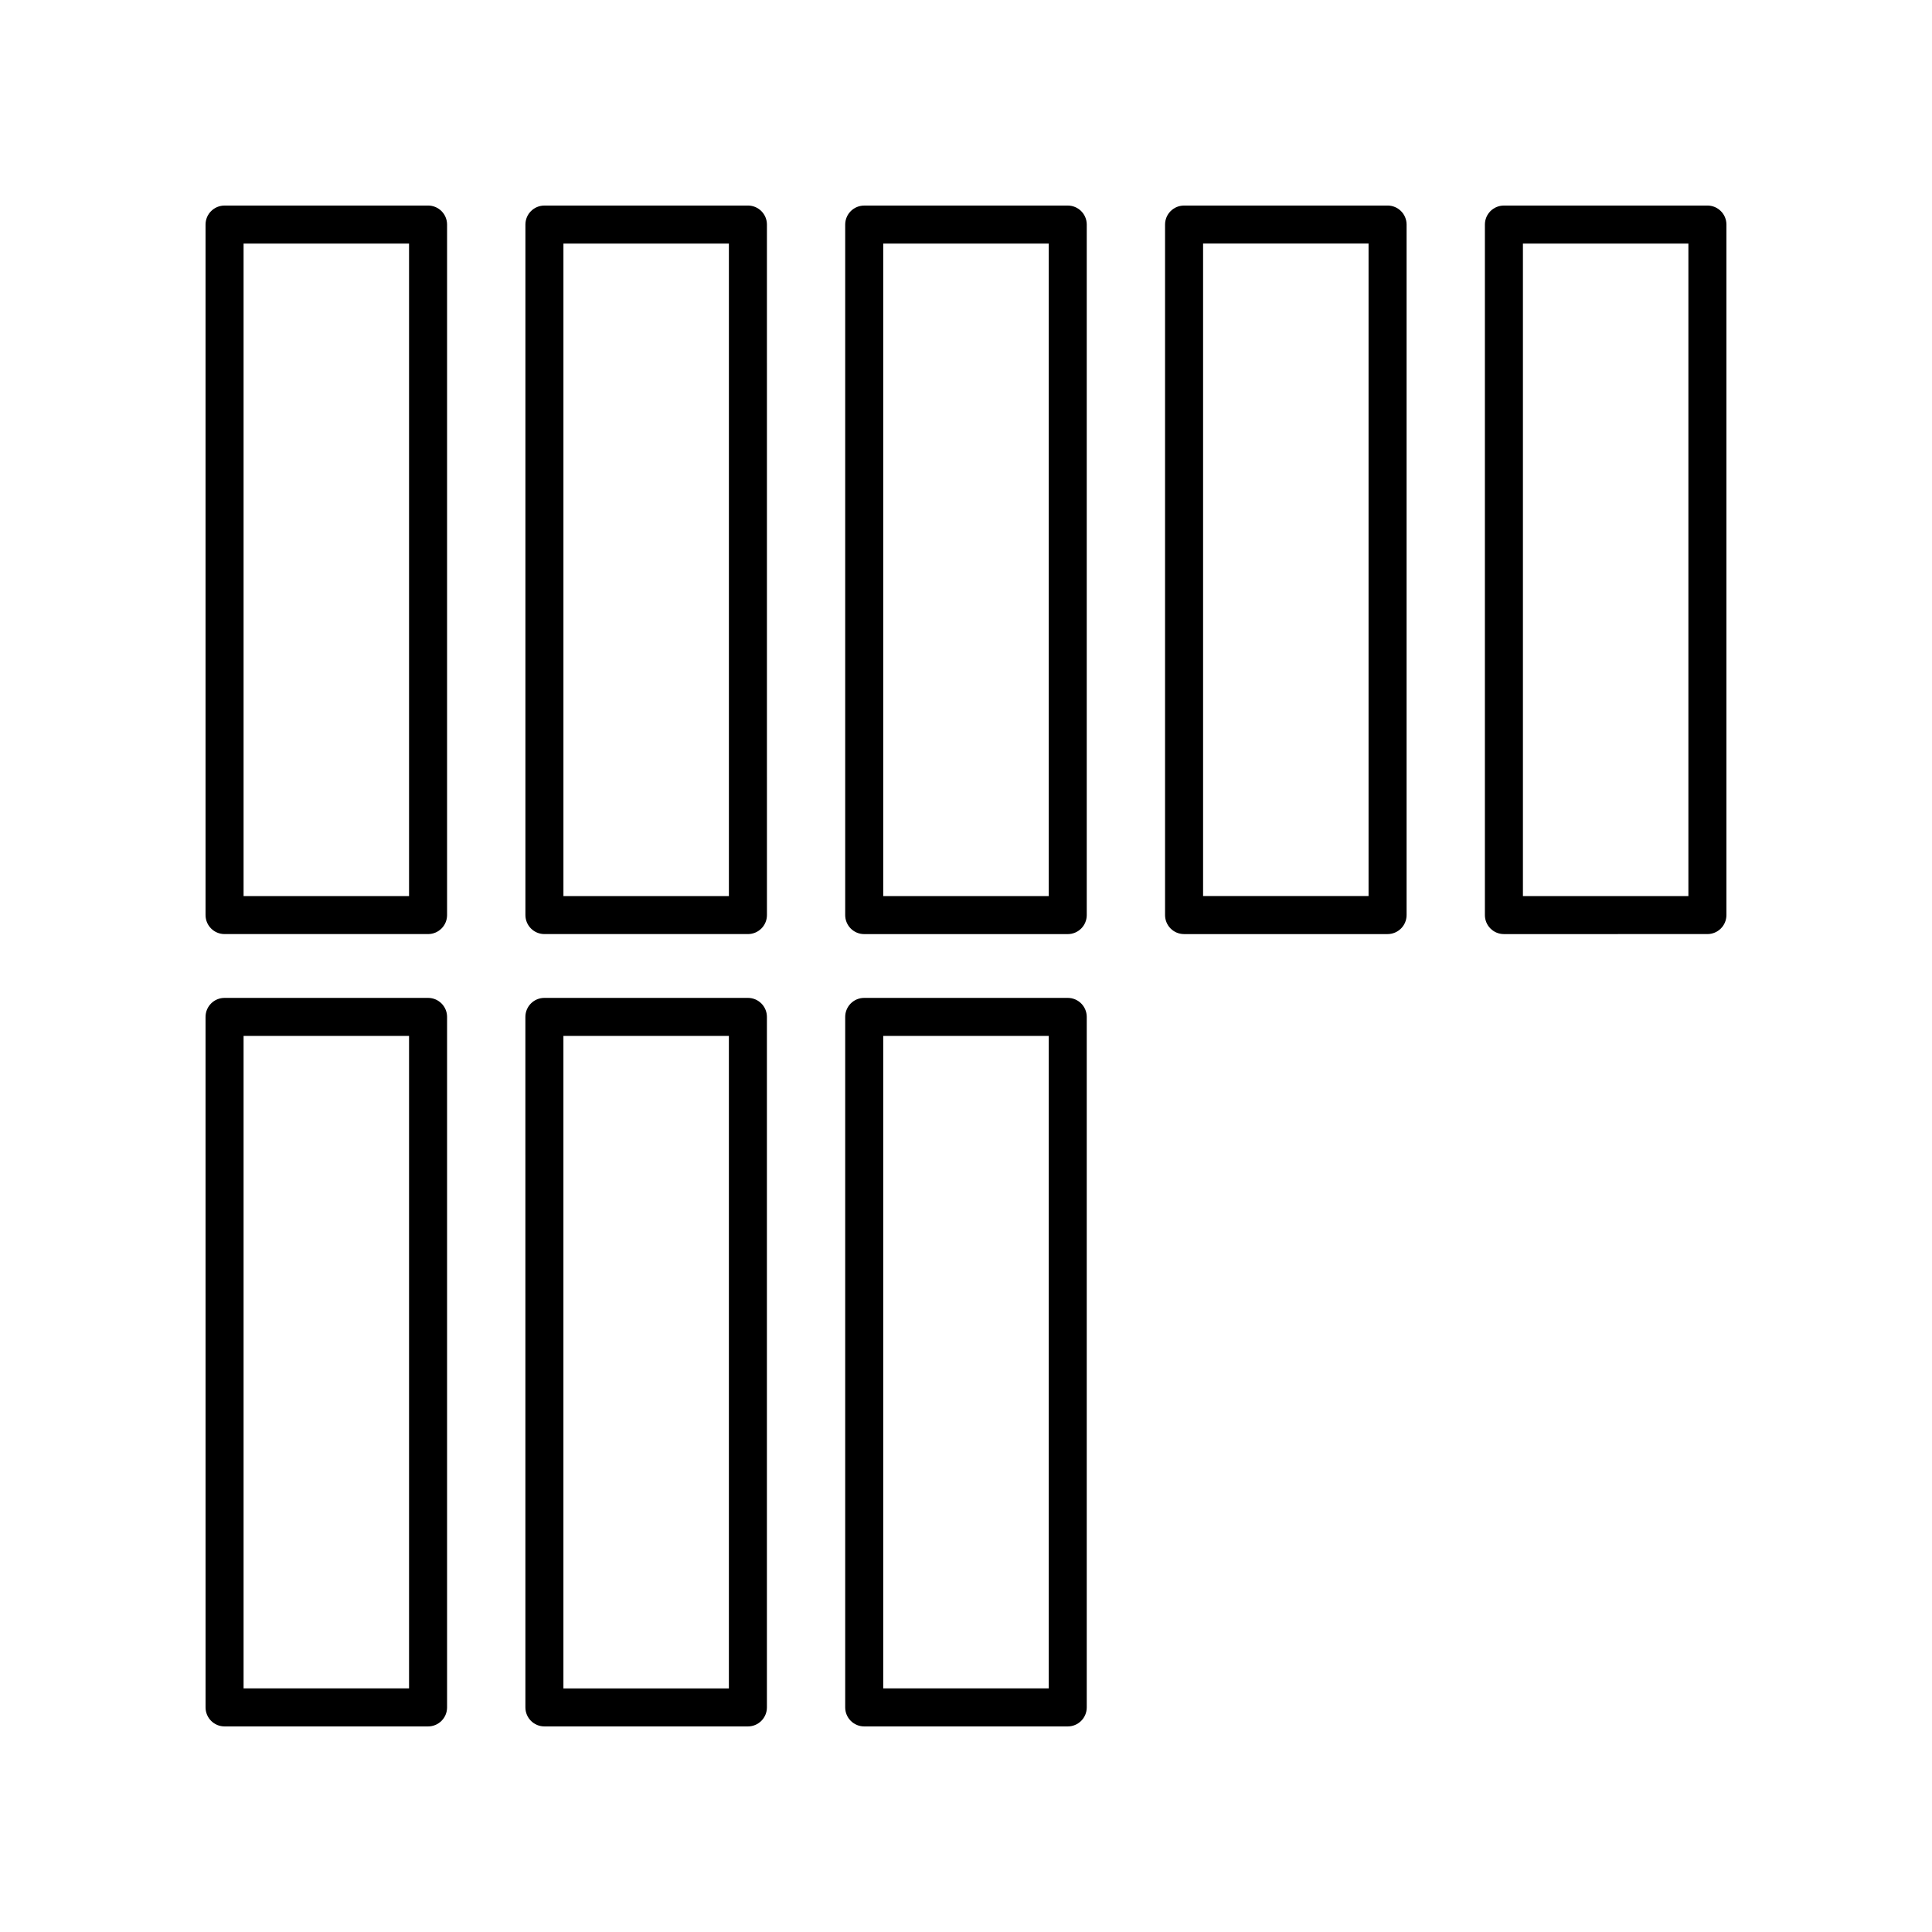 <?xml version="1.0" encoding="UTF-8"?>
<!-- Uploaded to: SVG Repo, www.svgrepo.com, Generator: SVG Repo Mixer Tools -->
<svg fill="#000000" width="800px" height="800px" version="1.1" viewBox="144 144 512 512" xmlns="http://www.w3.org/2000/svg">
 <g>
  <path d="m203.51 391.54h53.93c2.785 0 5.039-2.254 5.039-5.039v-182.99c0-2.781-2.254-5.039-5.039-5.039l-53.93 0.004c-2.785 0-5.039 2.254-5.039 5.039v182.99c0.004 2.781 2.254 5.035 5.039 5.035zm5.039-182.99h43.852v172.92h-43.852z"/>
  <path d="m203.51 601.52h53.93c2.785 0 5.039-2.254 5.039-5.039v-182.99c0-2.781-2.254-5.039-5.039-5.039h-53.93c-2.785 0-5.039 2.254-5.039 5.039l0.004 182.99c0 2.781 2.25 5.039 5.035 5.039zm5.039-182.99h43.852v172.91h-43.852z"/>
  <path d="m347.24 596.48v-182.99c0-2.781-2.254-5.039-5.039-5.039h-53.93c-2.785 0-5.039 2.254-5.039 5.039l0.004 182.99c0 2.781 2.254 5.039 5.039 5.039h53.93c2.781 0 5.035-2.258 5.035-5.039zm-10.078-5.039h-43.852v-172.91h43.852z"/>
  <path d="m426.96 601.52c2.785 0 5.039-2.254 5.039-5.039v-182.99c0-2.781-2.254-5.039-5.039-5.039h-53.934c-2.785 0-5.039 2.254-5.039 5.039v182.99c0 2.781 2.254 5.039 5.039 5.039zm-48.895-182.99h43.855v172.91h-43.855z"/>
  <path d="m283.24 203.51v182.99c0 2.781 2.254 5.039 5.039 5.039h53.93c2.785 0 5.039-2.254 5.039-5.039l-0.004-182.99c0-2.781-2.254-5.039-5.039-5.039l-53.93 0.004c-2.785 0-5.035 2.254-5.035 5.035zm10.074 5.039h43.852v172.92h-43.852z"/>
  <path d="m426.96 198.48h-53.934c-2.785 0-5.039 2.254-5.039 5.039v182.99c0 2.781 2.254 5.039 5.039 5.039h53.934c2.785 0 5.039-2.254 5.039-5.039v-183c0-2.781-2.254-5.035-5.039-5.035zm-5.039 182.99h-43.855v-172.92h43.855z"/>
  <path d="m516.76 386.5v-182.99c0-2.781-2.254-5.039-5.039-5.039l-53.93 0.004c-2.785 0-5.039 2.254-5.039 5.039v182.99c0 2.781 2.254 5.039 5.039 5.039h53.93c2.785-0.004 5.039-2.258 5.039-5.043zm-10.078-5.035h-43.852v-172.92h43.852z"/>
  <path d="m601.52 203.51c0-2.781-2.254-5.039-5.039-5.039l-53.93 0.004c-2.785 0-5.039 2.254-5.039 5.039v182.99c0 2.781 2.254 5.039 5.039 5.039l53.93-0.004c2.785 0 5.039-2.254 5.039-5.039zm-10.078 177.96h-43.852v-172.92h43.852z"/>
 </g>
</svg>